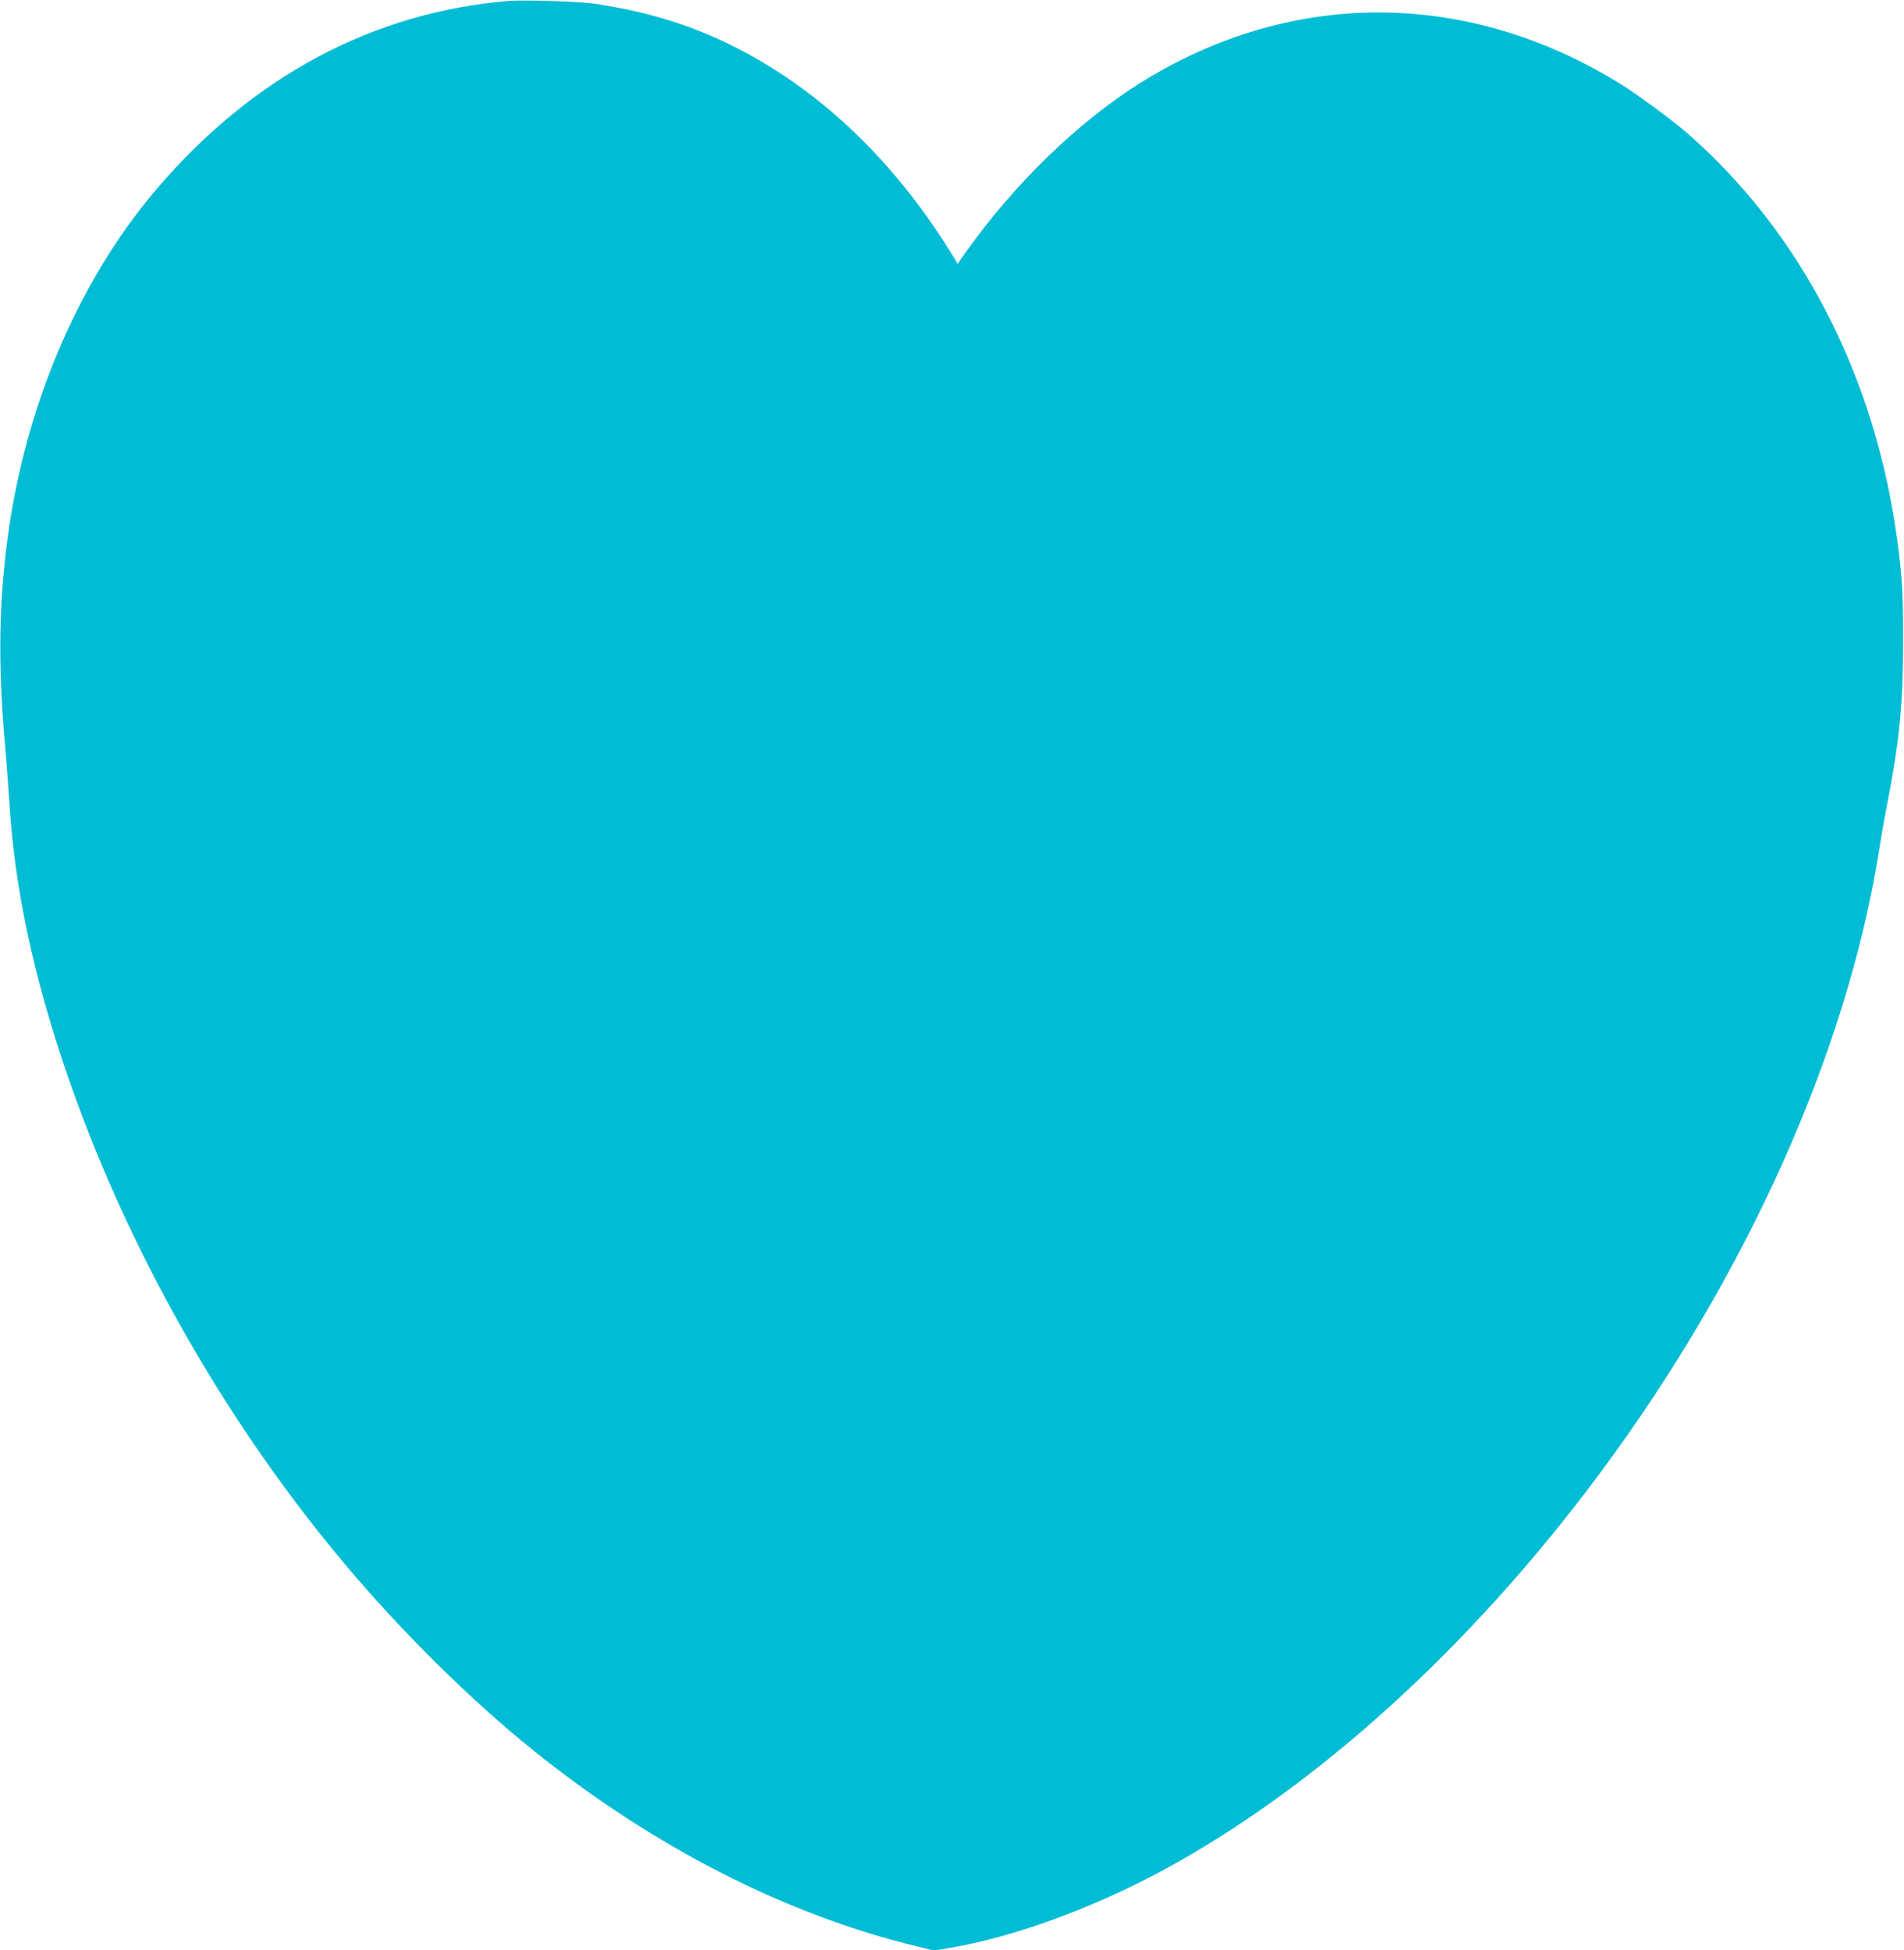 <?xml version="1.0" standalone="no"?>
<!DOCTYPE svg PUBLIC "-//W3C//DTD SVG 20010904//EN"
 "http://www.w3.org/TR/2001/REC-SVG-20010904/DTD/svg10.dtd">
<svg version="1.0" xmlns="http://www.w3.org/2000/svg"
 width="1250pt" height="1280pt" viewBox="0 0 1250 1280"
 preserveAspectRatio="xMidYMid meet">
<g transform="translate(0,1280) scale(0.1,-0.1)"
fill="#00bcd4" stroke="none">
<path d="M3340 12794 c-893 -75 -1680 -495 -2311 -1234 -497 -582 -844 -1378
-969 -2220 -68 -467 -76 -889 -25 -1455 8 -93 20 -249 26 -345 27 -438 103
-867 239 -1345 365 -1280 1065 -2589 1953 -3649 378 -452 843 -911 1257 -1243
788 -631 1651 -1071 2509 -1279 l113 -28 105 18 c413 70 928 257 1388 504
1009 543 2028 1467 2876 2608 964 1297 1622 2763 1834 4084 14 91 39 234 56
319 80 413 103 652 103 1066 0 307 -6 414 -35 635 -142 1091 -632 2044 -1389
2702 -98 84 -316 245 -427 314 -1005 625 -2162 630 -3153 12 -410 -256 -835
-668 -1155 -1121 l-48 -69 -20 34 c-363 598 -826 1056 -1362 1347 -311 169
-619 270 -1005 327 -92 14 -468 26 -560 18z"/>
</g>
</svg>
